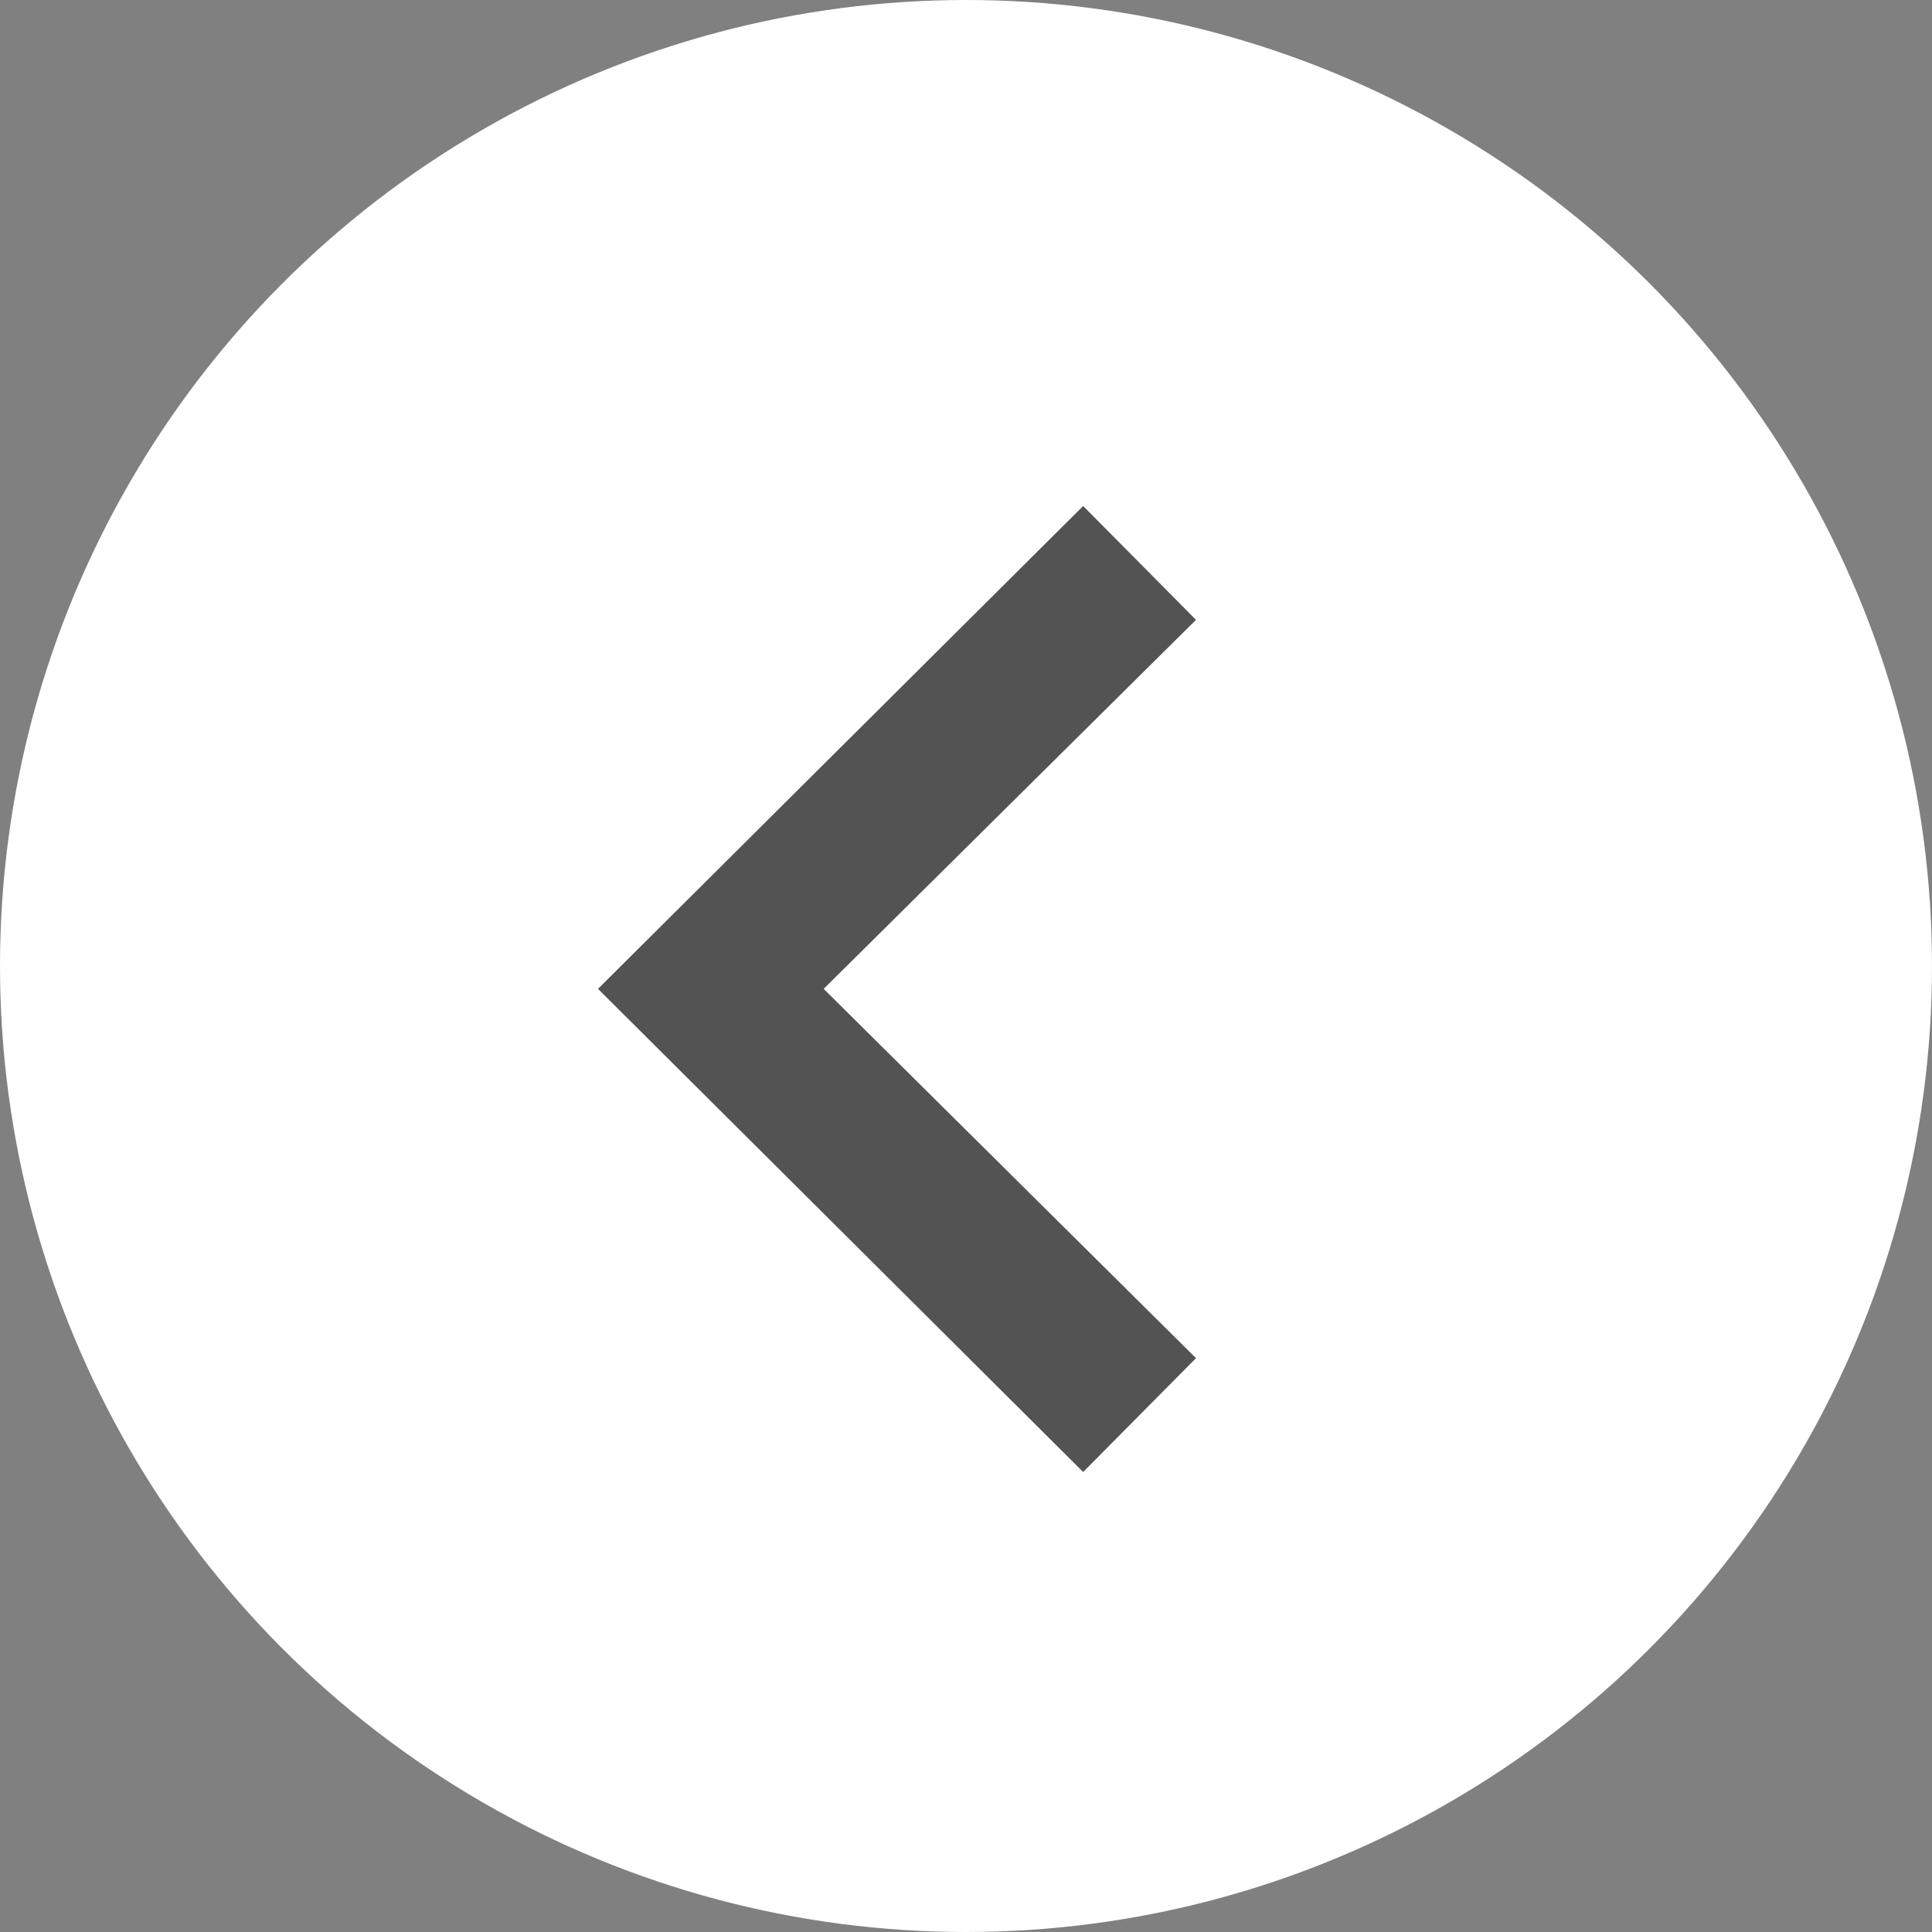 <svg width="42" height="42" viewBox="0 0 42 42" fill="none" xmlns="http://www.w3.org/2000/svg">
<rect x="0" y="0" width="42" height="42" fill="#808080" stroke="none"/>
<circle cx="21" cy="21" r="21" fill="white"/>
<path d="M23.547 32L26 29.525L17.906 21.497L26 13.475L23.547 11L13 21.497L23.547 32Z" fill="#535353"/>
</svg>
